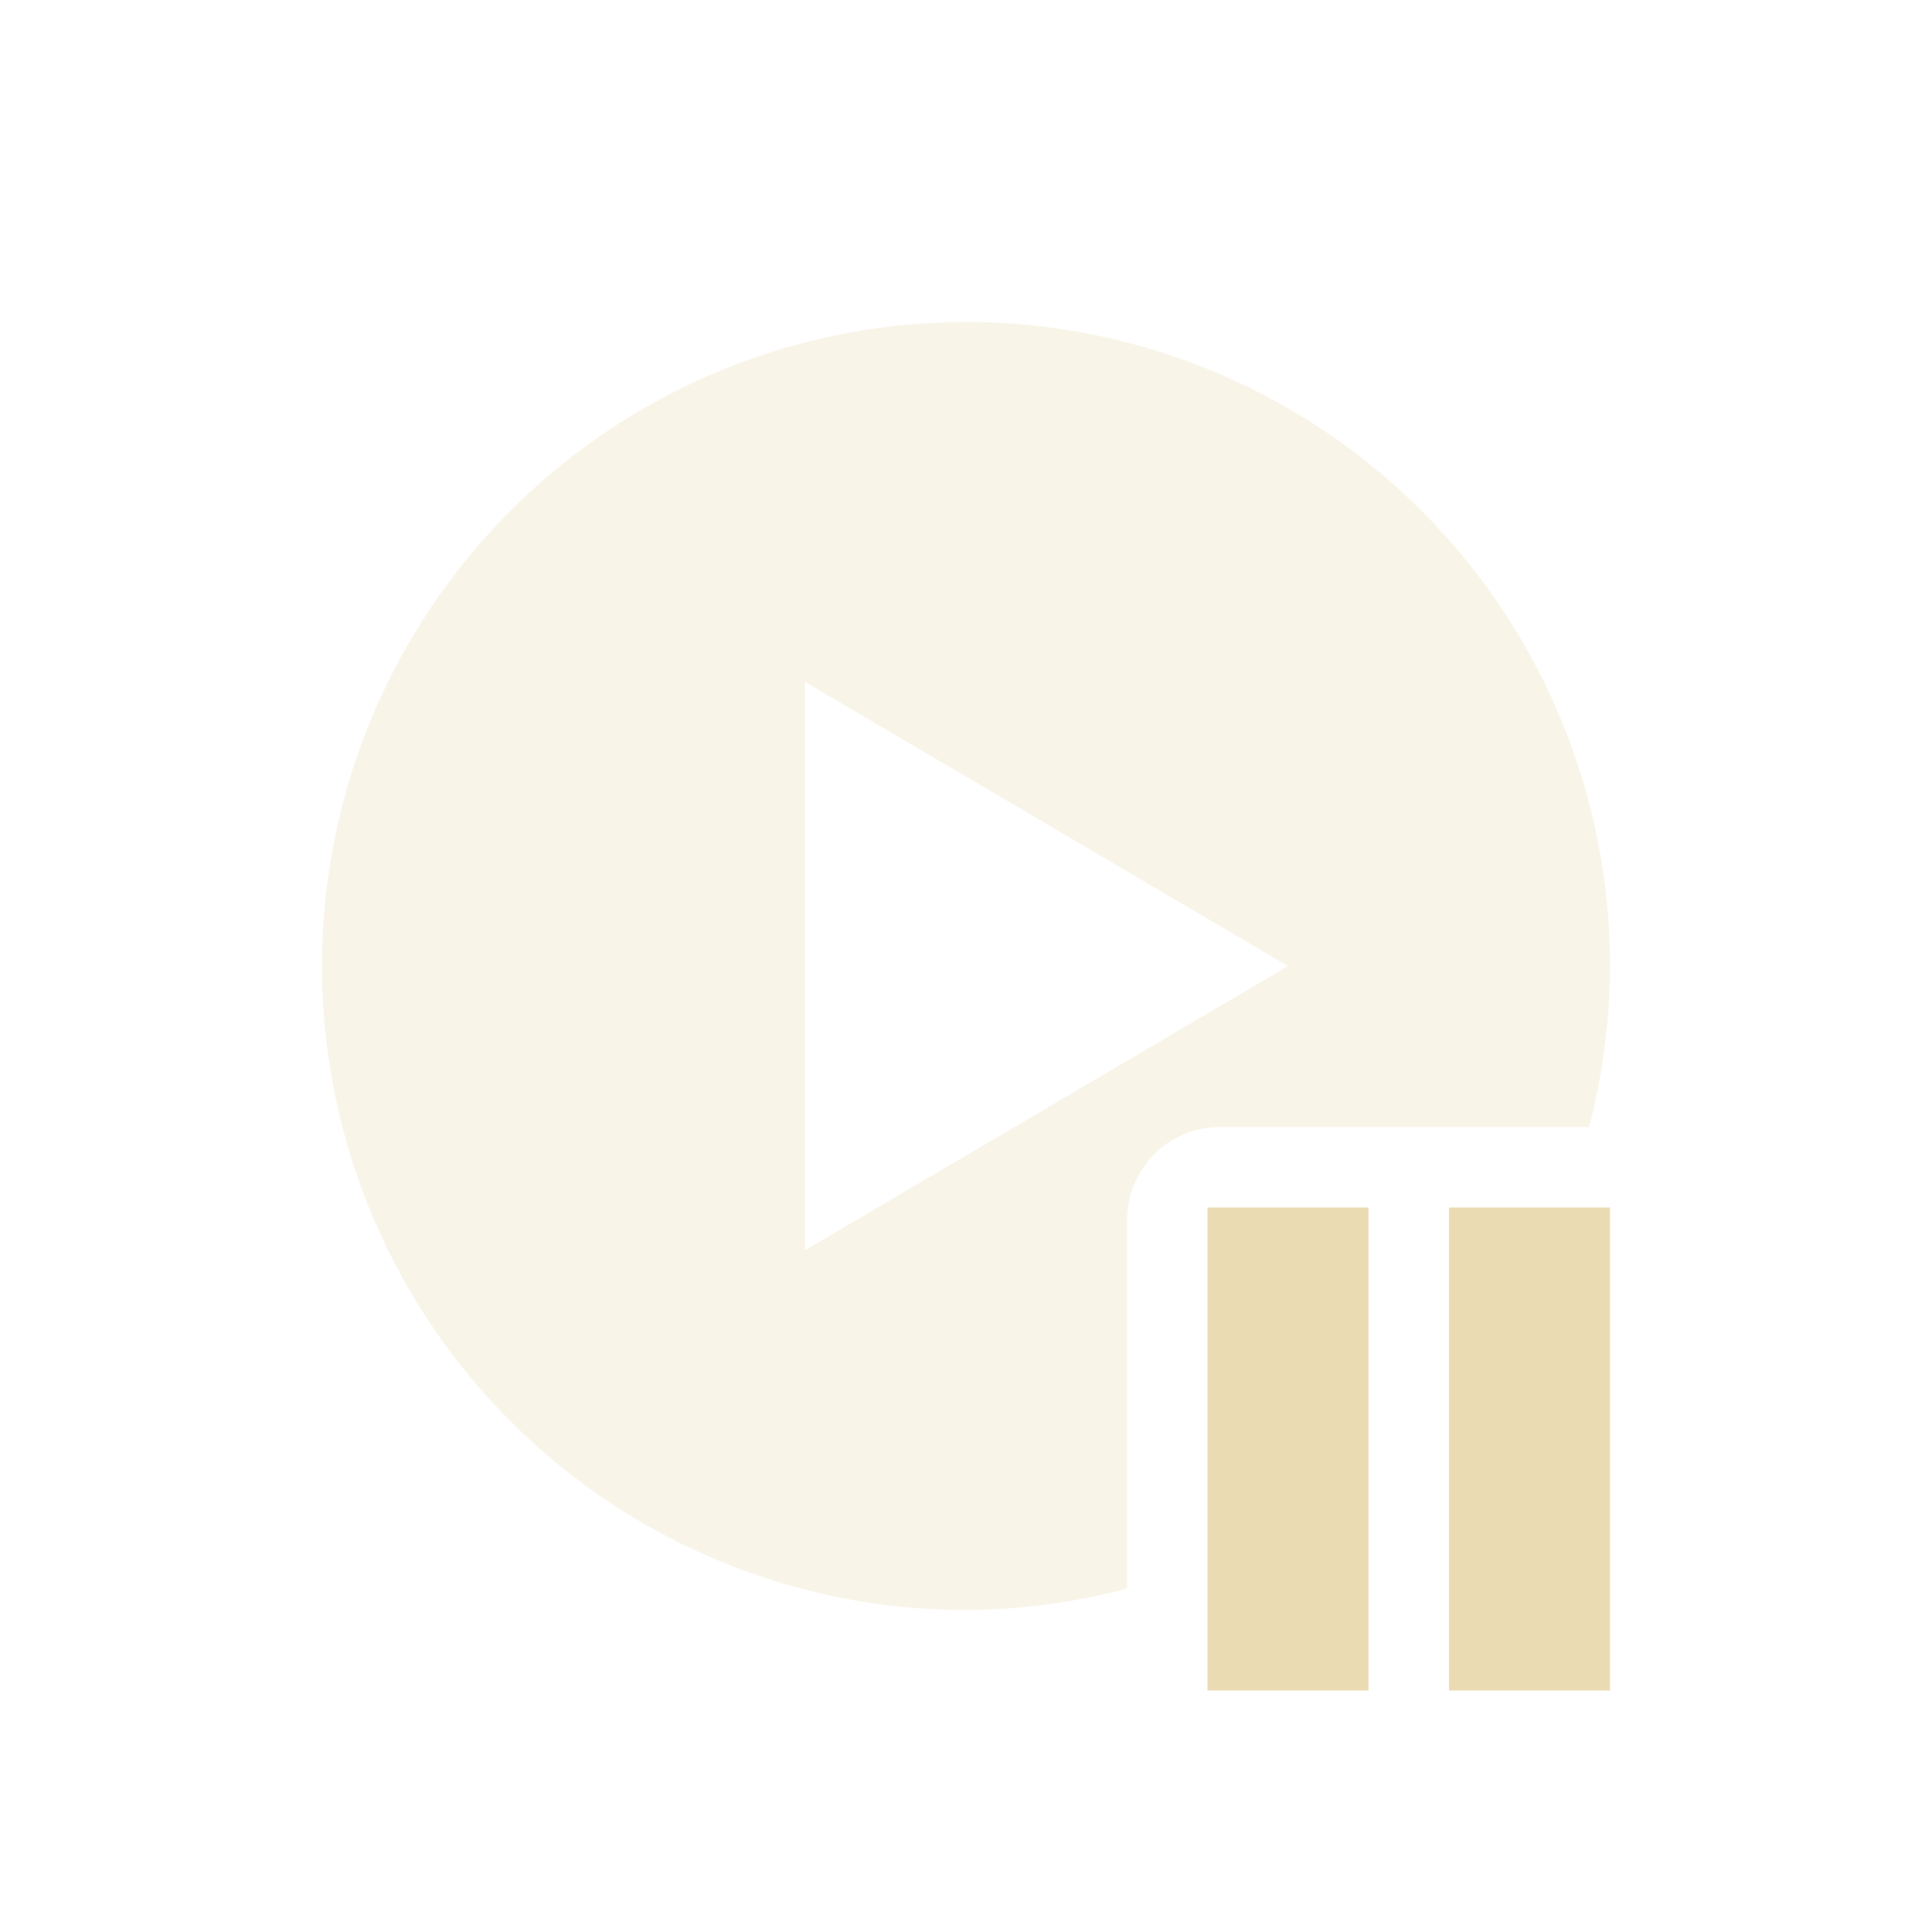 <svg width="24" height="24" version="1.1" xmlns="http://www.w3.org/2000/svg">
  <defs>
    <style id="current-color-scheme" type="text/css">.ColorScheme-Text { color:#ebdbb2; } .ColorScheme-Highlight { color:#458588; } .ColorScheme-NeutralText { color:#fe8019; } .ColorScheme-PositiveText { color:#689d6a; } .ColorScheme-NegativeText { color:#fb4934; }</style>
  </defs>
  <path class="ColorScheme-Text" d="m12 4a8 8 0 0 0-8 8 8 8 0 0 0 8 8 8 8 0 0 0 2-0.266v-4.568c0-0.646 0.515-1.166 1.154-1.166h4.586a8 8 0 0 0 0.26-2 8 8 0 0 0-8-8zm-2 4.471 3 1.764 3 1.766-3 1.766-3 1.764v-3.529z" fill="currentColor" opacity=".3"/>
  <path class="ColorScheme-Text" d="m15 15v6h2v-6zm3 0v6h2v-6z" fill="currentColor"/>
</svg>
